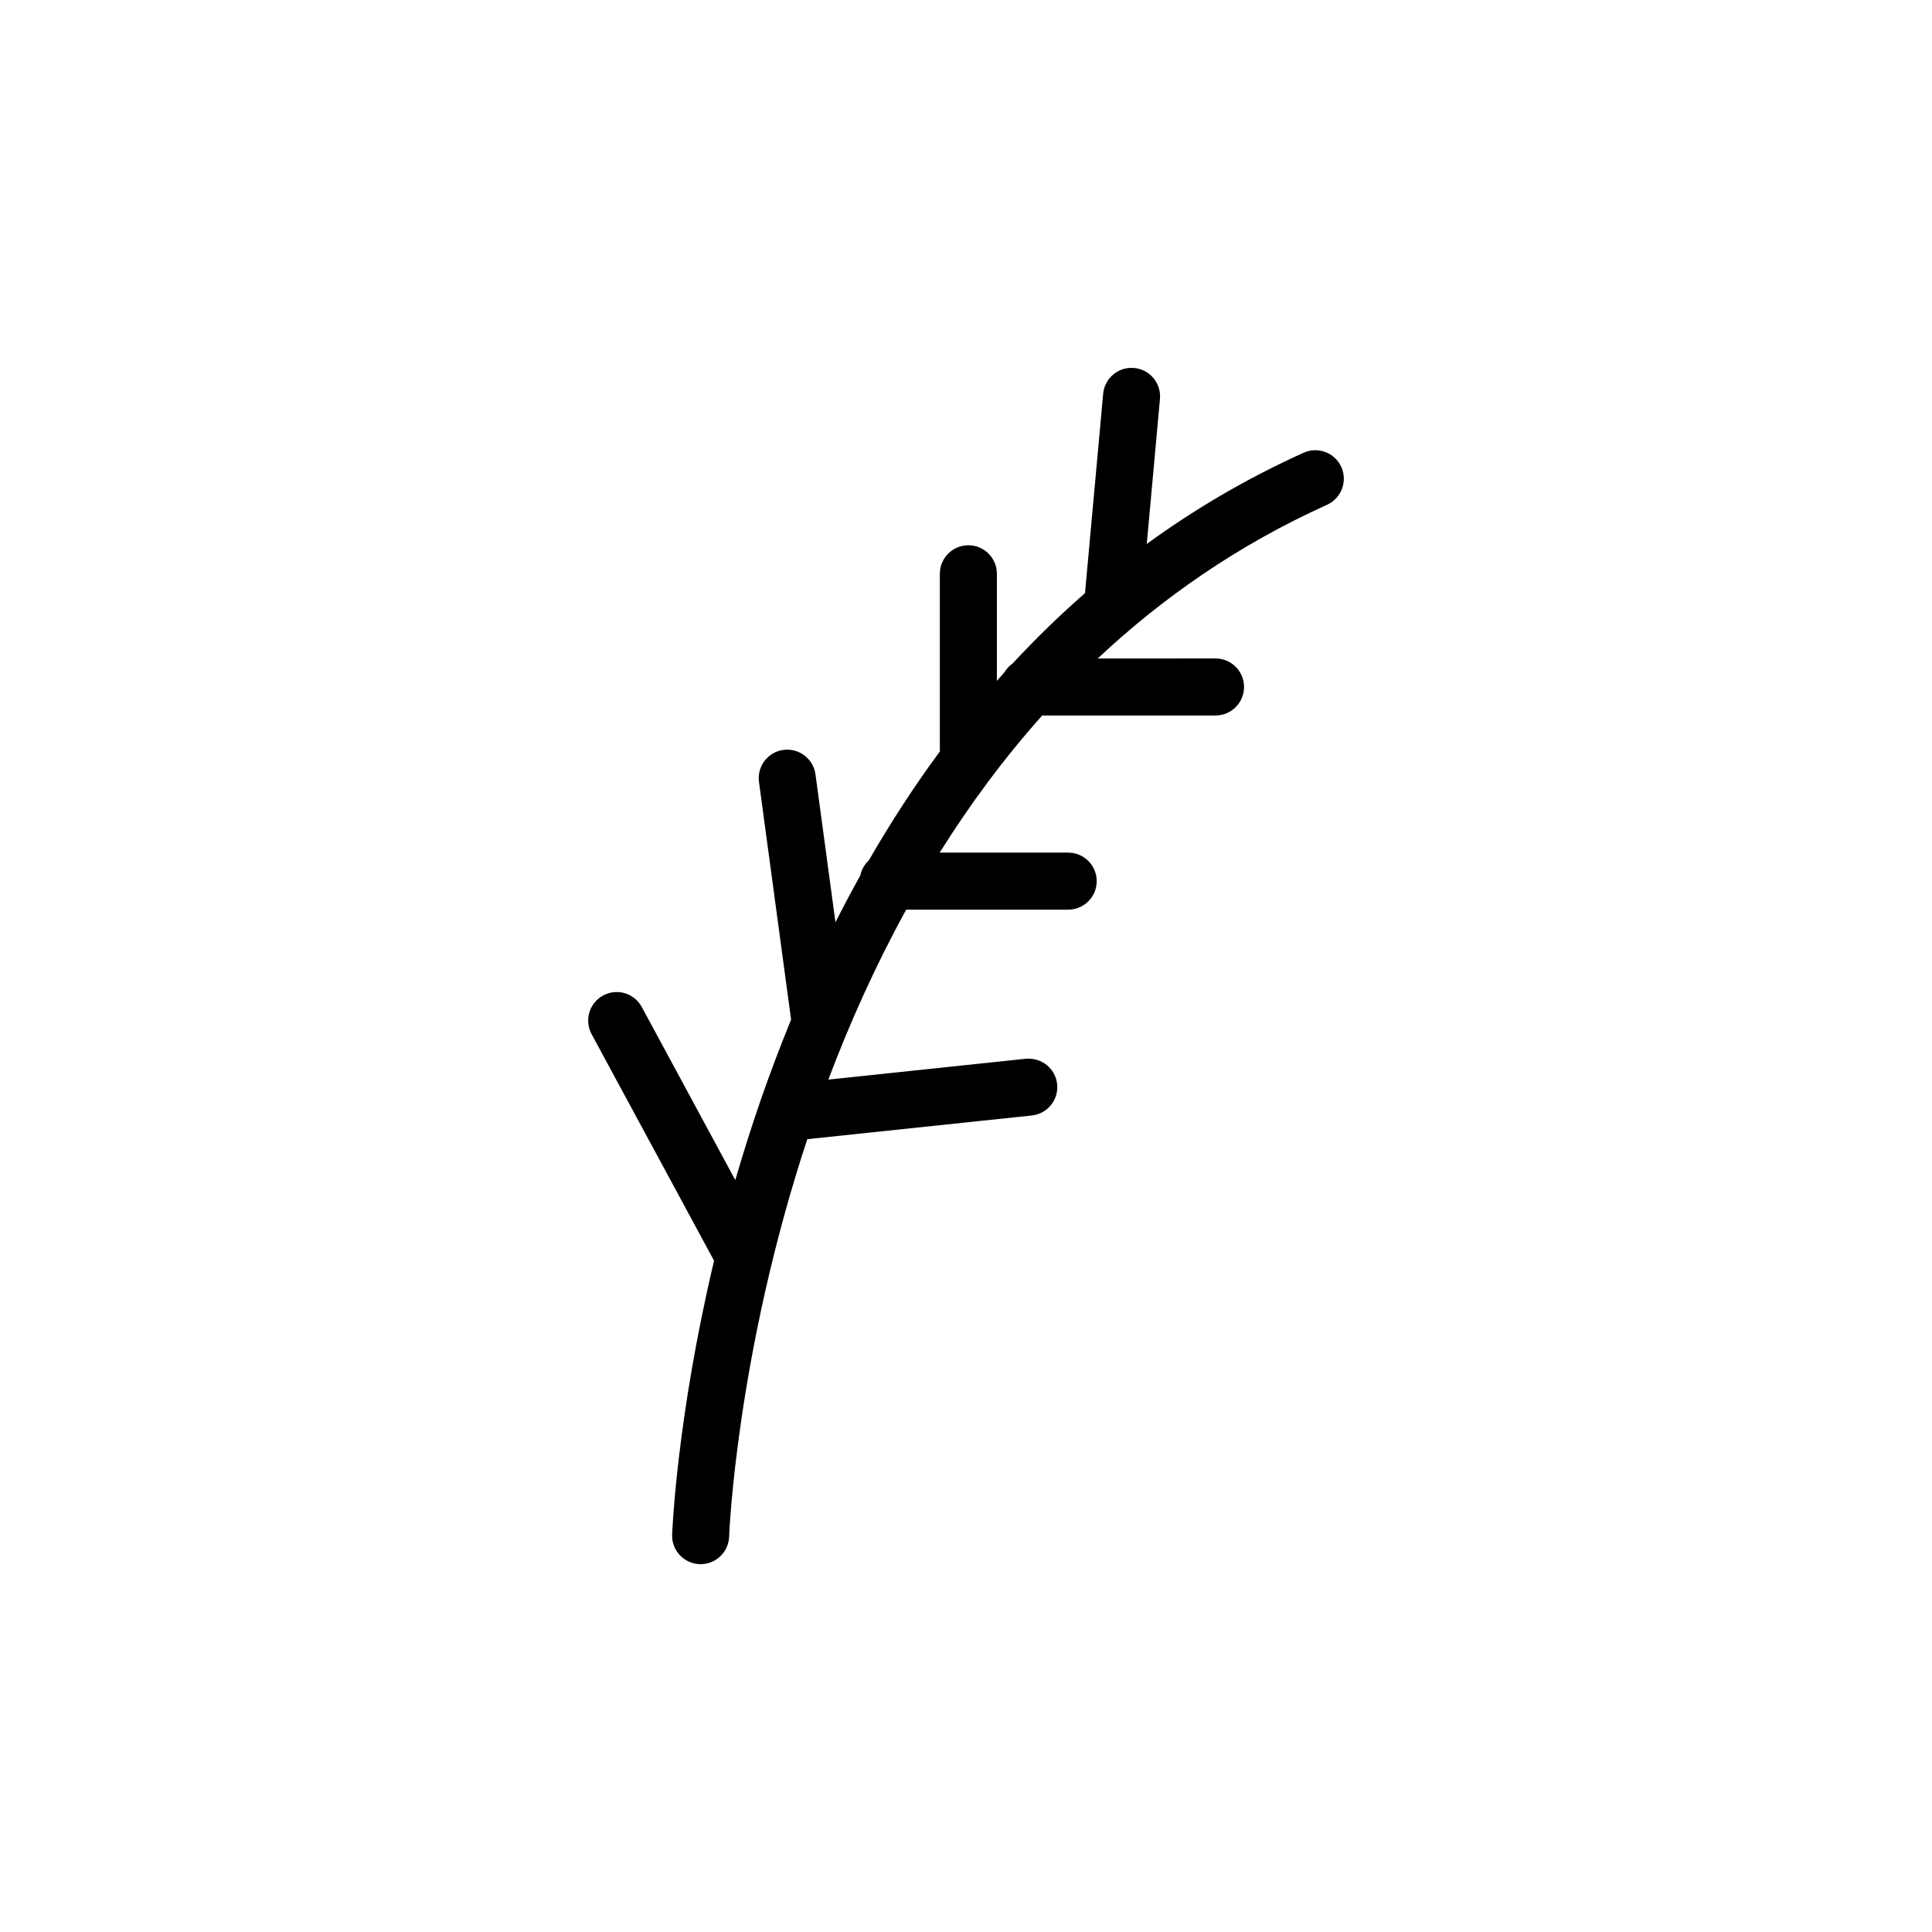 <?xml version="1.0" encoding="UTF-8"?>
<!-- Uploaded to: SVG Repo, www.svgrepo.com, Generator: SVG Repo Mixer Tools -->
<svg fill="#000000" width="800px" height="800px" version="1.1" viewBox="144 144 512 512" xmlns="http://www.w3.org/2000/svg">
 <path d="m499.46 267.76c-1.719-3.805-6.191-5.496-9.996-3.777-15.191 6.863-28.996 15.023-41.559 24.168l3.496-38.426c0.379-4.156-2.684-7.836-6.84-8.207-4.125-0.406-7.836 2.68-8.211 6.84l-4.812 52.832c-6.805 5.93-13.176 12.16-19.164 18.621-0.891 0.613-1.629 1.426-2.191 2.352-0.676 0.75-1.328 1.516-1.996 2.273v-28.375c0-4.176-3.379-7.559-7.559-7.559-4.176 0-7.559 3.379-7.559 7.559v47.09c-6.922 9.375-13.168 19.043-18.809 28.844-1.129 1.055-1.945 2.43-2.262 3.996-2.301 4.133-4.5 8.277-6.59 12.434l-5.297-39.215c-0.559-4.137-4.375-7.019-8.5-6.481-4.133 0.559-7.031 4.367-6.469 8.5l8.508 62.992c-5.984 14.57-10.848 28.91-14.785 42.512l-24.789-45.867c-1.984-3.672-6.566-5.043-10.242-3.047-3.672 1.984-5.039 6.57-3.055 10.238l32.457 60.043c-9.859 41.449-11.09 71.824-11.113 72.625-0.137 4.168 3.141 7.656 7.305 7.793 0.086 0 0.168 0.004 0.25 0.004 4.062 0 7.418-3.231 7.547-7.309 0.035-0.988 2-48.613 20.715-105.32l59.488-6.277c4.152-0.441 7.164-4.16 6.727-8.309-0.441-4.144-4.125-7.09-8.309-6.727l-52.32 5.523c5.602-14.852 12.398-30.066 20.625-45.031h42.93c4.172 0 7.559-3.379 7.559-7.559 0-4.176-3.387-7.559-7.559-7.559h-34.062c7.894-12.594 16.898-24.836 27.176-36.34h45.934c4.172 0 7.559-3.379 7.559-7.559 0-4.176-3.387-7.559-7.559-7.559l-31.211 0.004c17.105-16.062 37.18-30.078 60.77-40.727 3.797-1.738 5.488-6.215 3.773-10.02z"/>
</svg>